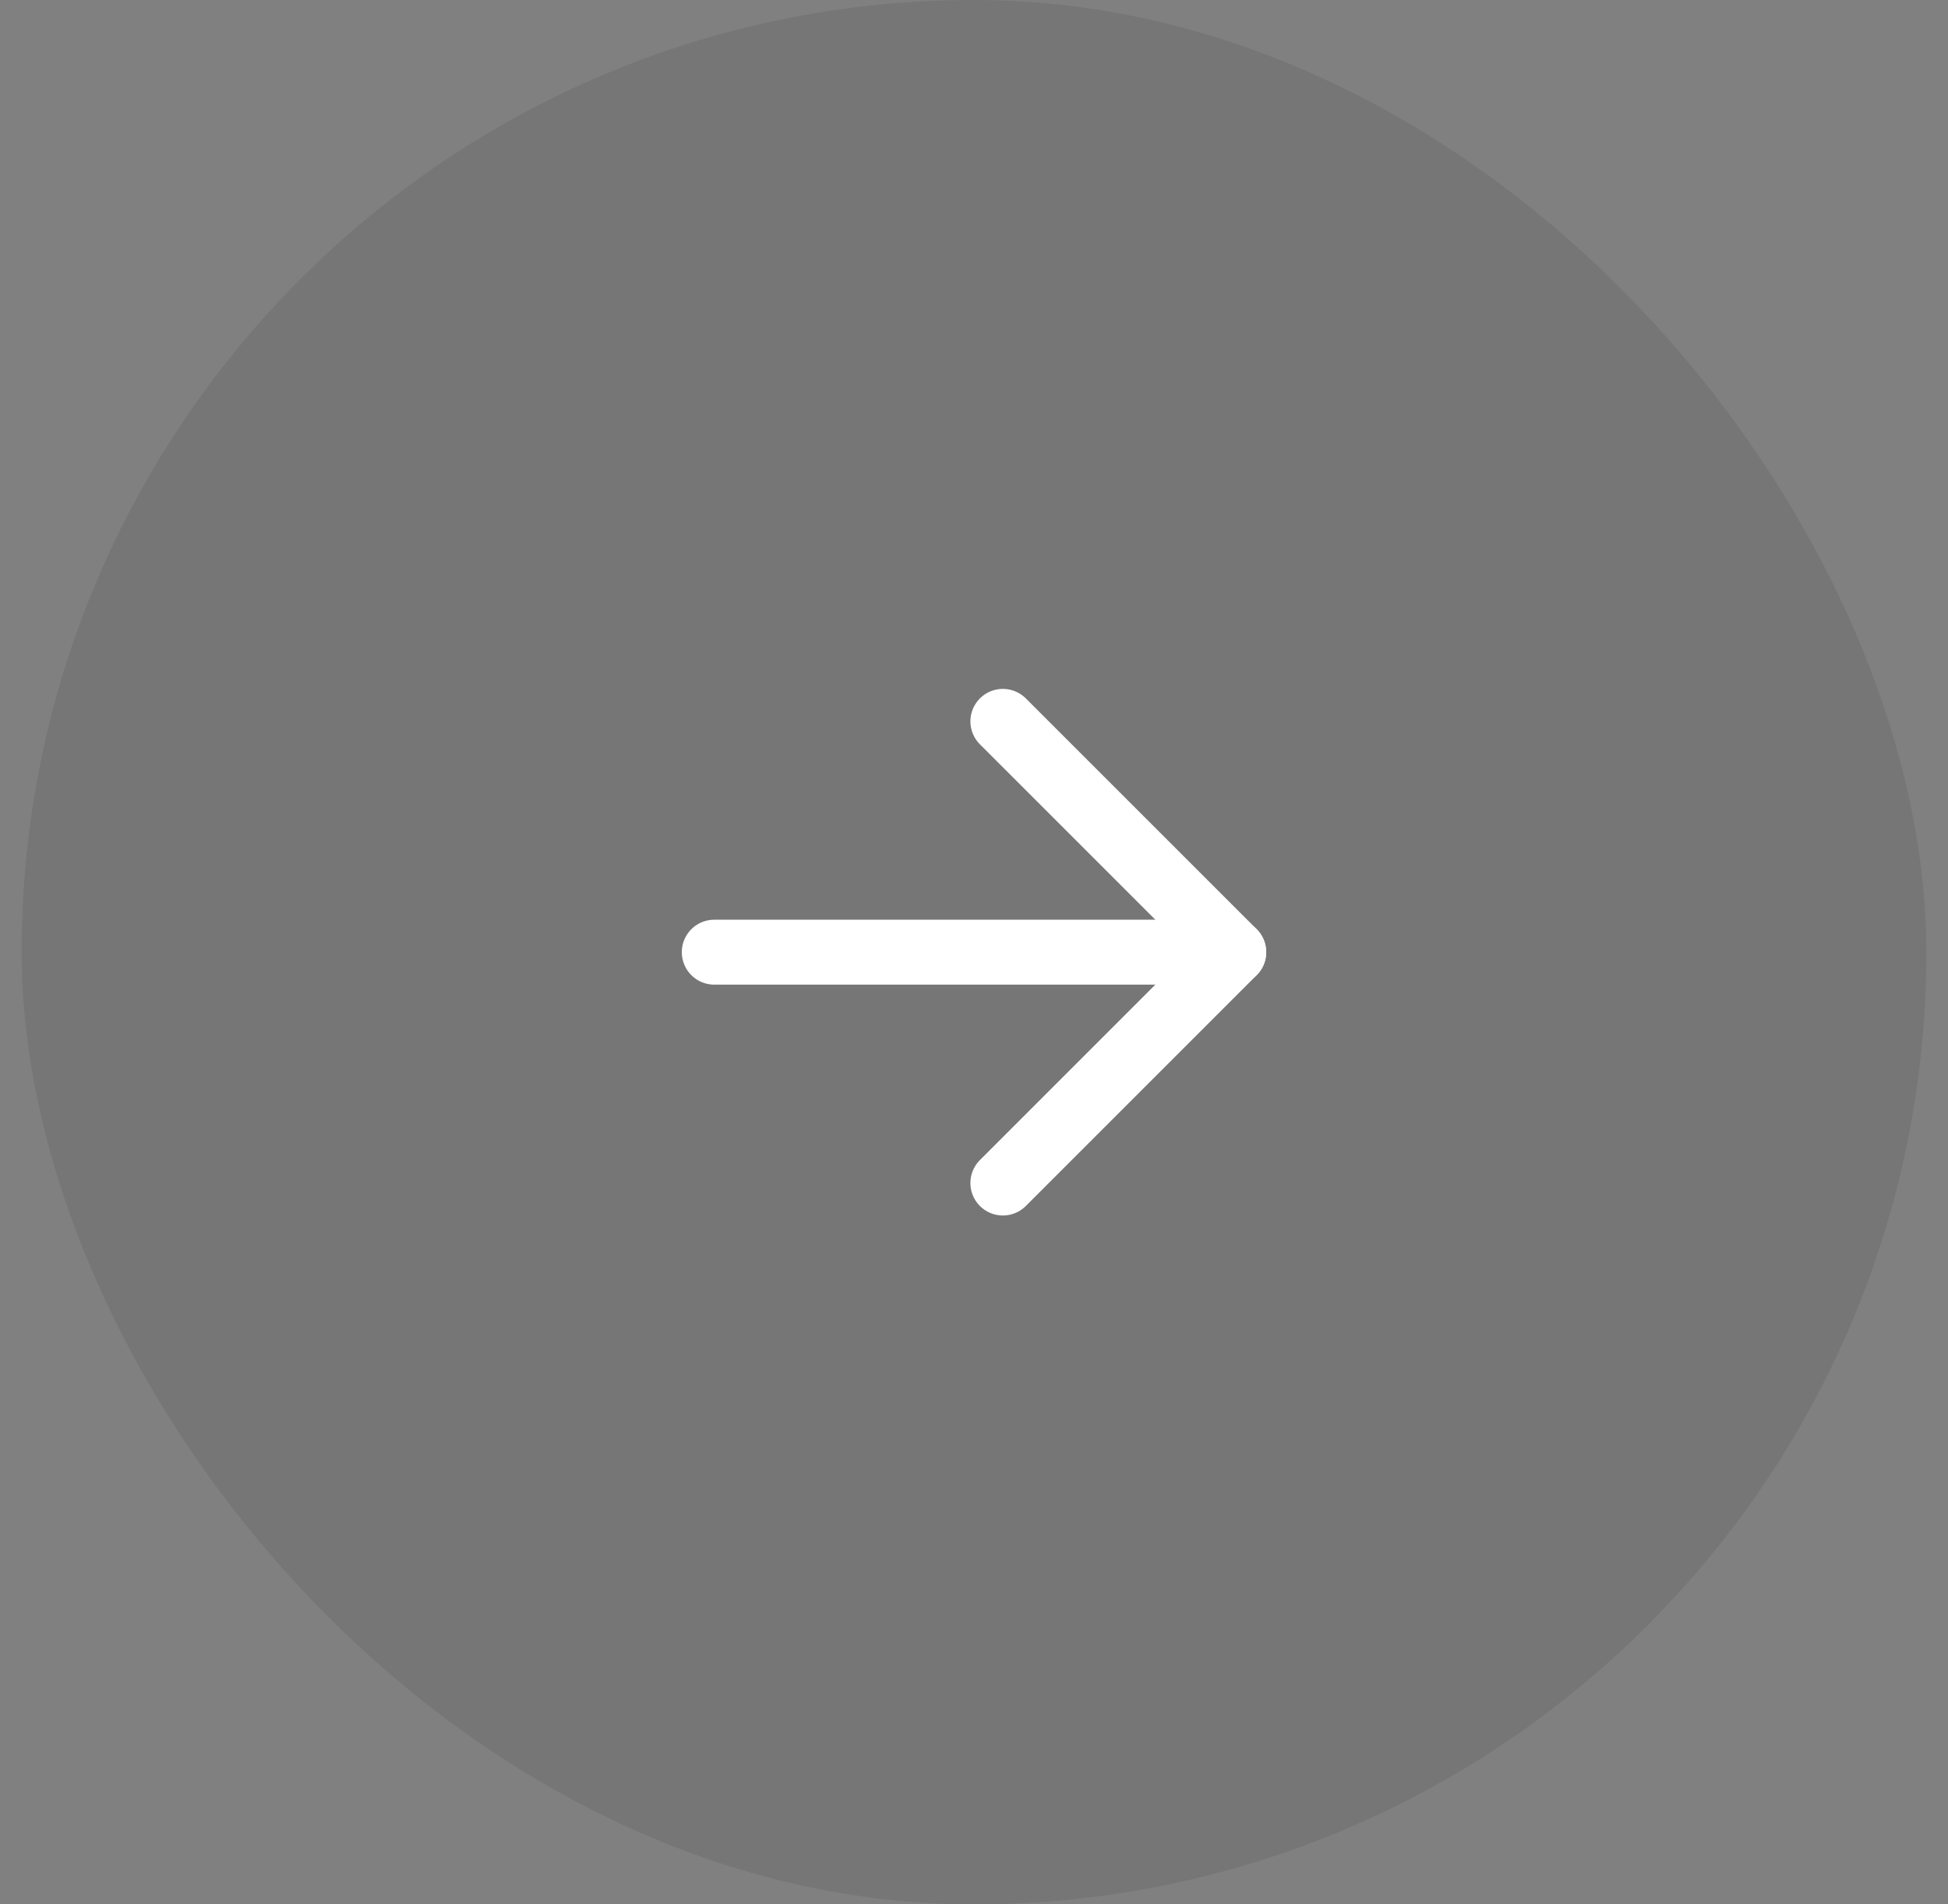 <svg width="45" height="44" viewBox="0 0 45 44" fill="none" xmlns="http://www.w3.org/2000/svg">
<rect x="0" y="0" width="45" height="44" fill="#808080" stroke="none"/>
<rect x="0.5" width="44" height="44" rx="22" fill="black" fill-opacity="0.08"/>
<path d="M16.5 22H28.5" stroke="white" stroke-width="1.5" stroke-linecap="round" stroke-linejoin="round"/>
<path d="M23.167 16.667L28.5 22L23.167 27.334" stroke="white" stroke-width="1.5" stroke-linecap="round" stroke-linejoin="round"/>
</svg>
